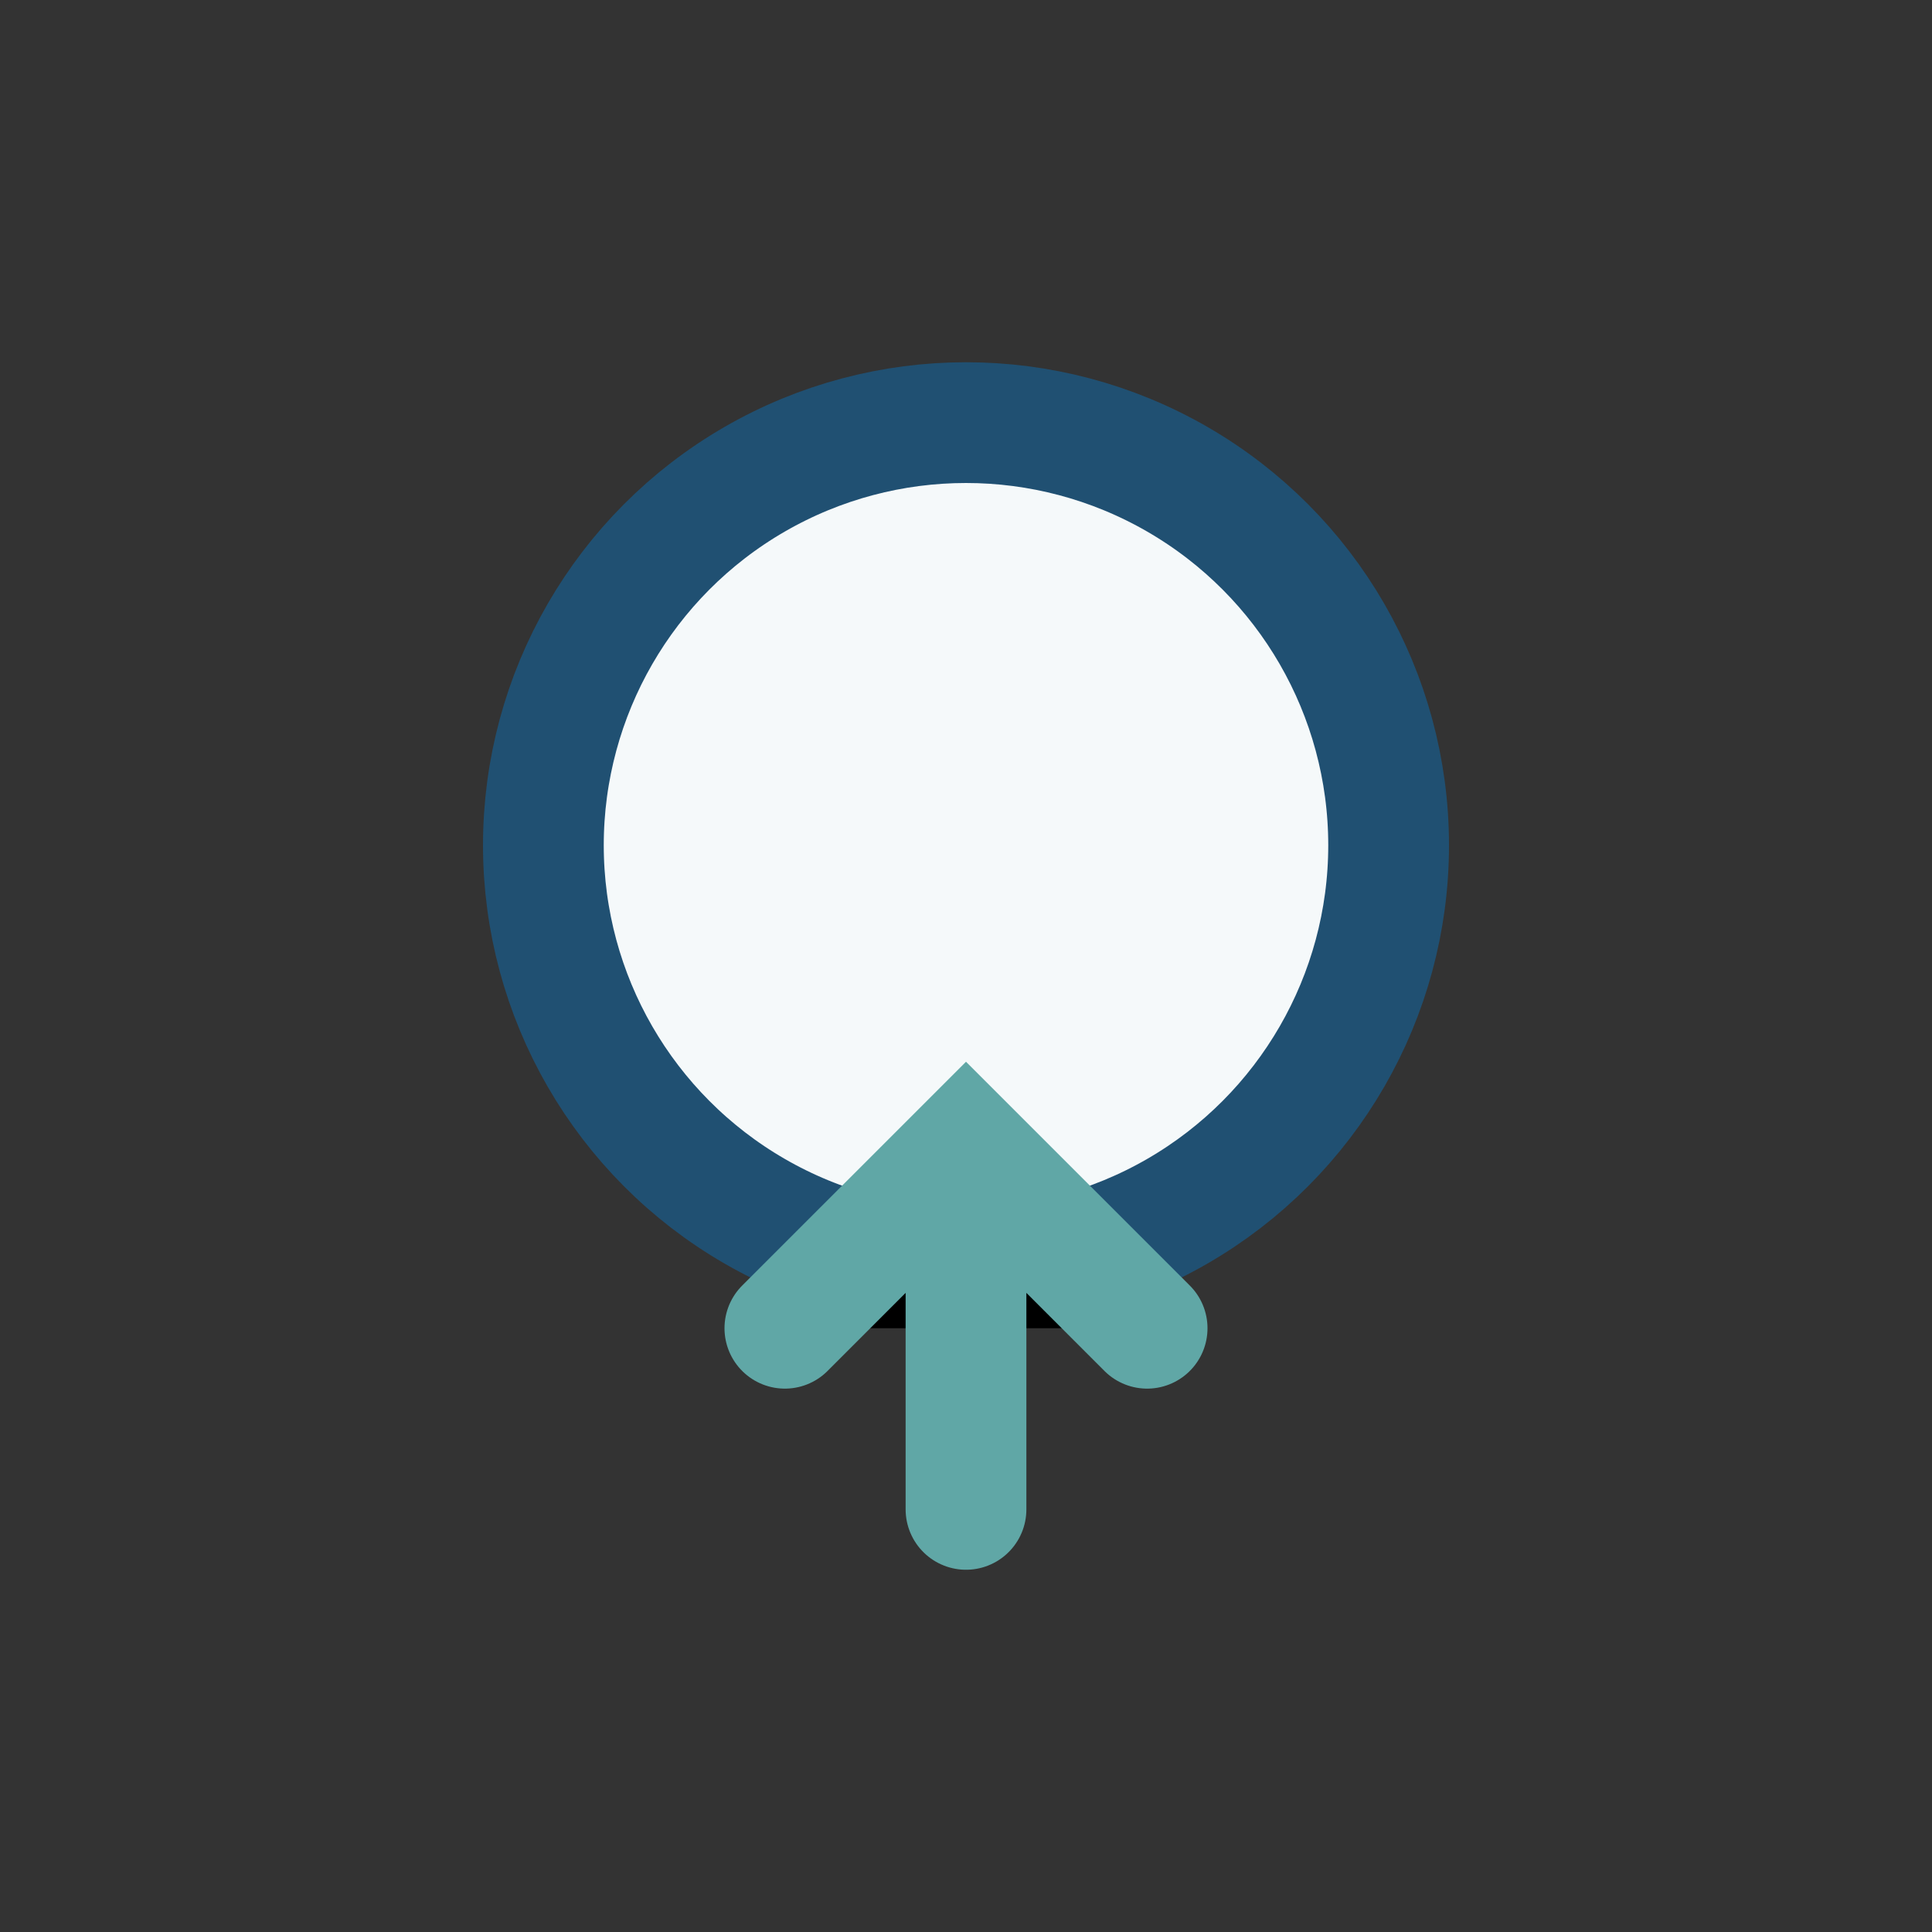 <?xml version="1.0" encoding="UTF-8"?>
<svg xmlns="http://www.w3.org/2000/svg" width="32" height="32" viewBox="0 0 32 32"><rect x="0" y="0" width="32" height="32" fill="#333333" stroke="none"/><circle cx="16" cy="14" r="7" fill="#F5F9FA" stroke="#205072" stroke-width="2"/><path d="M13 22l3-3 3 3M16 21v4" stroke="#60A7A6" stroke-width="2" stroke-linecap="round"/></svg>